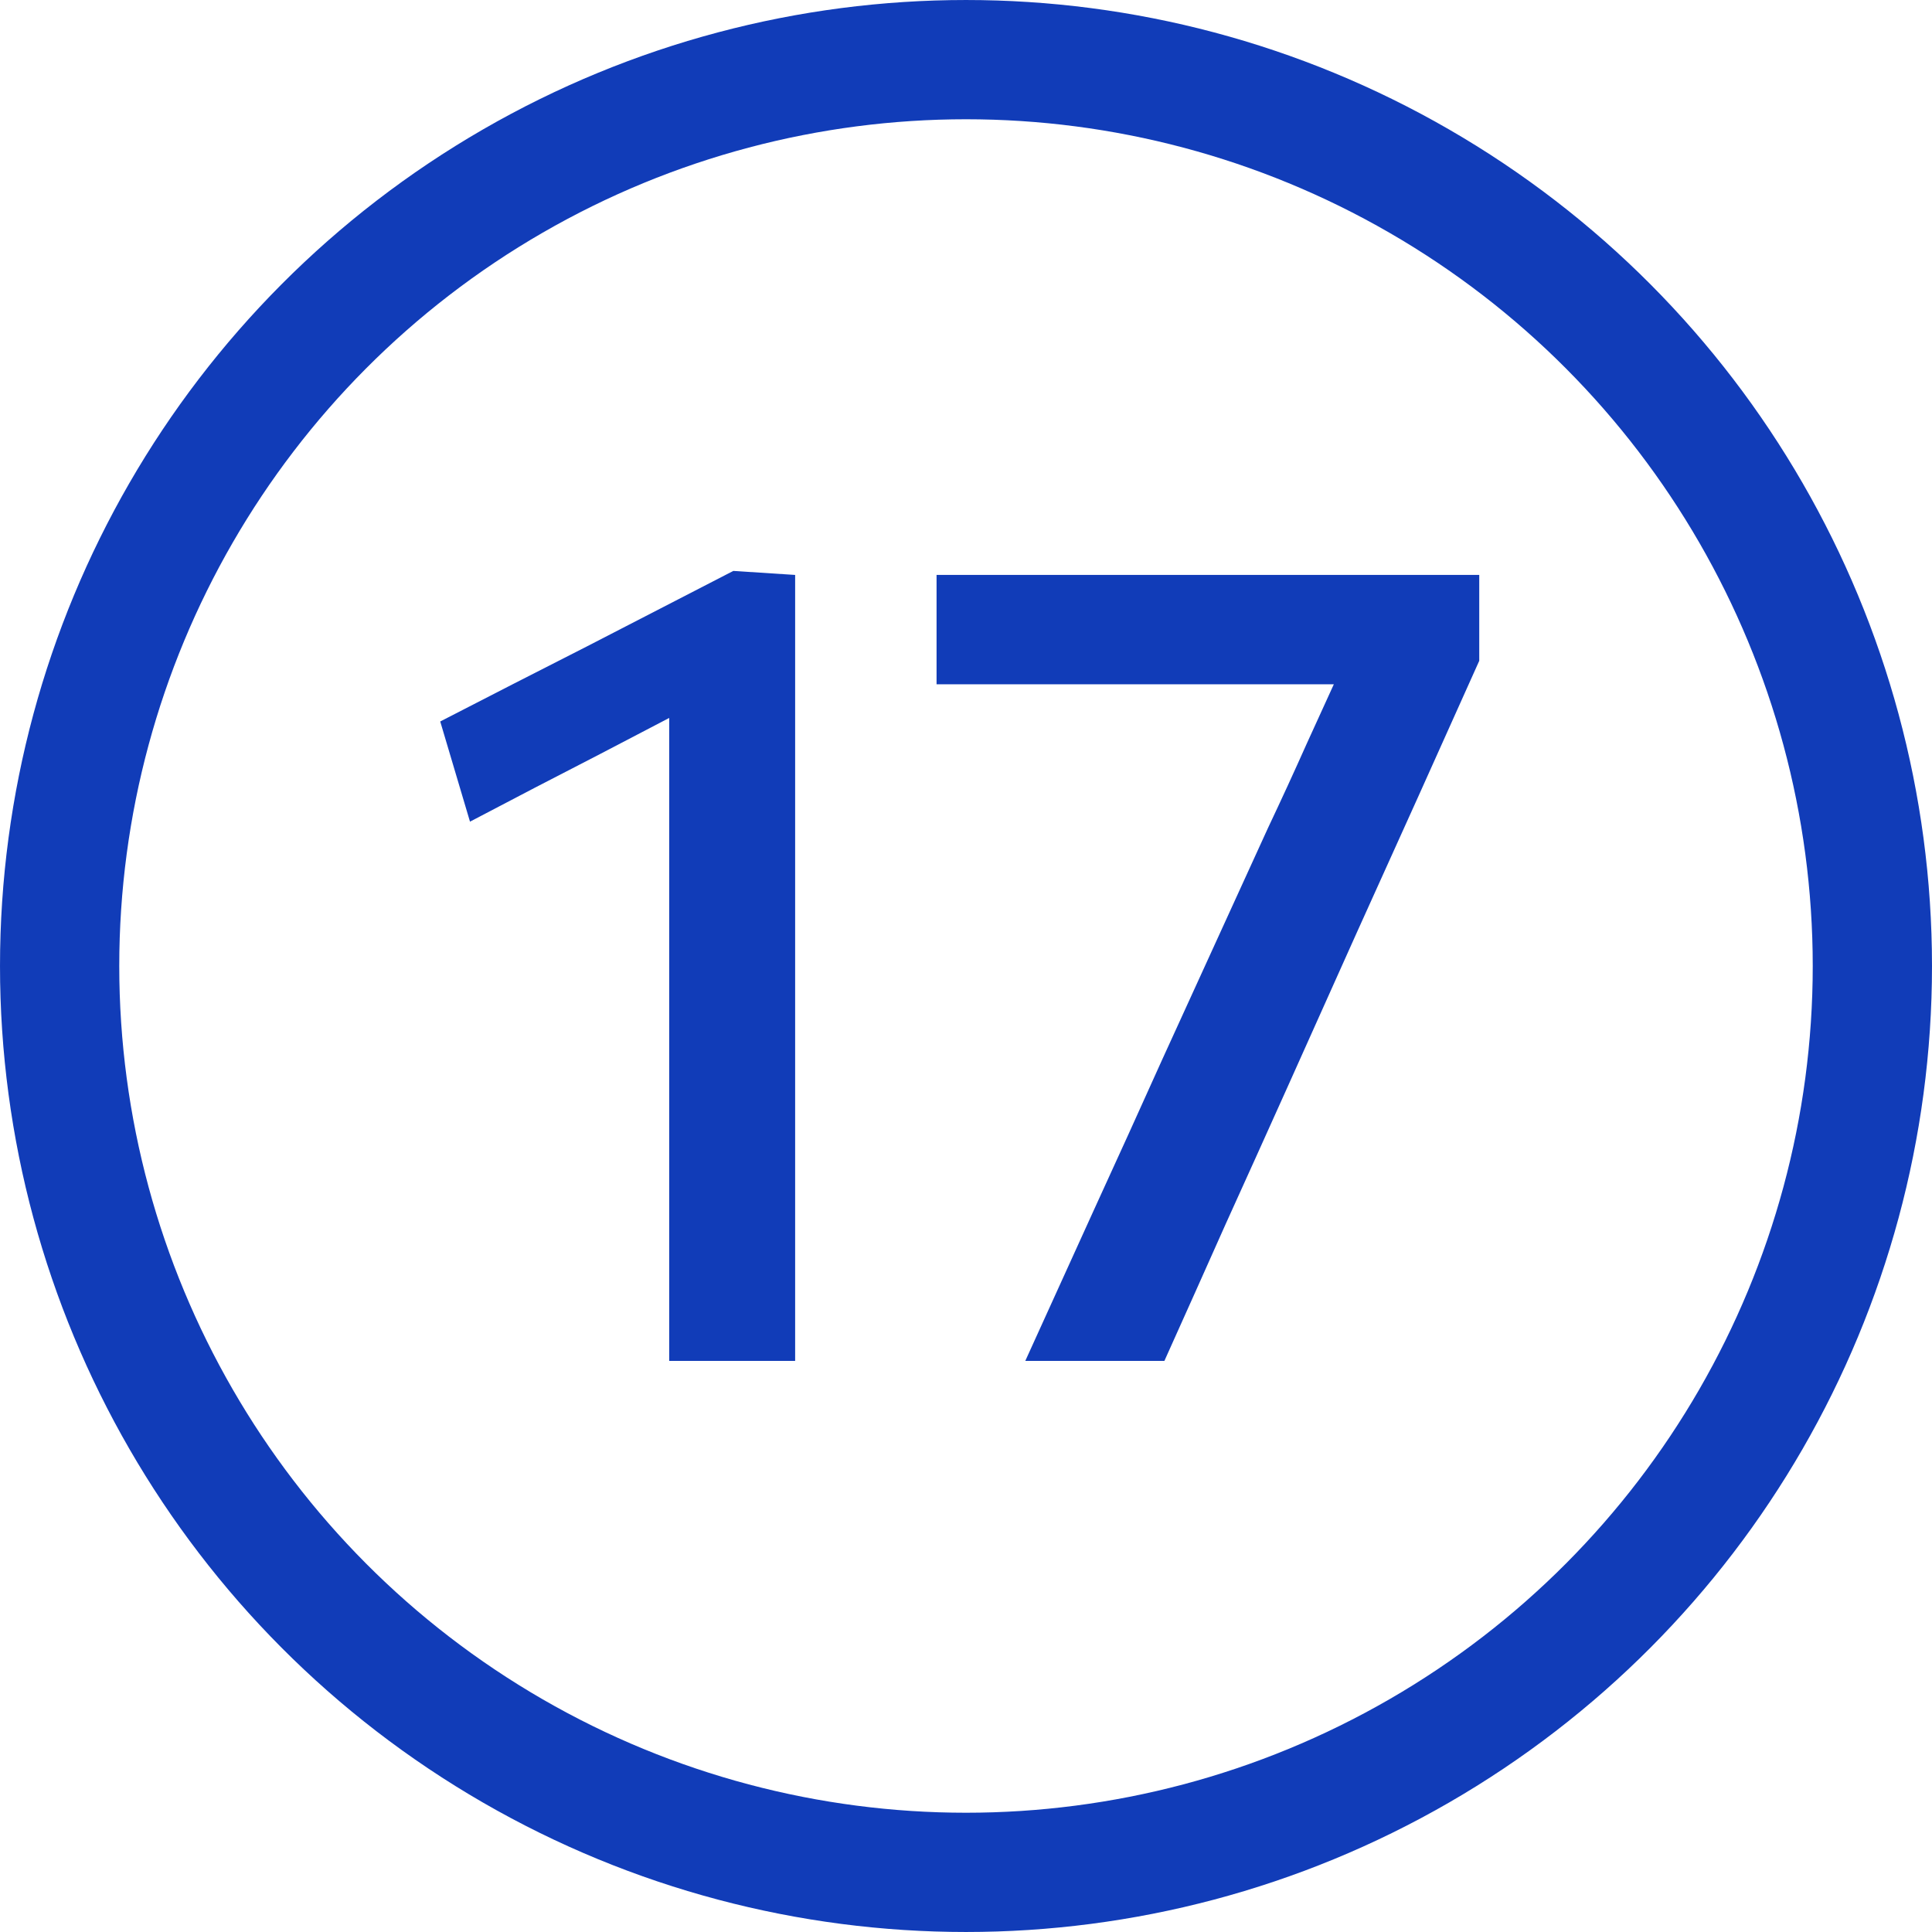 <?xml version="1.0" encoding="UTF-8"?> <svg xmlns="http://www.w3.org/2000/svg" width="142" height="142" viewBox="0 0 142 142" fill="none"><circle cx="71" cy="71" r="66.617" stroke="#113CB8" stroke-width="8.765"></circle><path d="M34.544 60.391L32.356 53.028C35.947 51.176 39.537 49.339 43.127 47.516C46.717 45.665 50.308 43.813 53.898 41.962L53.604 50.461C50.434 52.116 47.264 53.771 44.095 55.426C40.925 57.053 37.742 58.708 34.544 60.391ZM49.186 100.024C49.186 96.967 49.186 94.008 49.186 91.147C49.186 88.286 49.186 85.13 49.186 81.68V64.009C49.186 61.036 49.186 58.077 49.186 55.131C49.186 52.158 49.186 49.185 49.186 46.212L53.898 41.962L58.442 42.257C58.442 45.482 58.442 48.764 58.442 52.102C58.442 55.44 58.442 58.848 58.442 62.326V81.68C58.442 85.13 58.442 88.286 58.442 91.147C58.442 94.008 58.442 96.967 58.442 100.024H49.186ZM75.358 100.024C77.041 96.322 78.724 92.619 80.407 88.917C82.118 85.186 83.787 81.512 85.413 77.894L93.197 60.853C94.179 58.778 95.133 56.702 96.058 54.627C97.012 52.523 97.966 50.433 98.919 48.357L100.728 50.293H89.284C85.89 50.293 82.482 50.293 79.06 50.293C75.666 50.293 72.258 50.293 68.836 50.293V42.257H108.723V48.568C107.208 51.934 105.721 55.244 104.263 58.497C102.804 61.723 101.289 65.075 99.719 68.553L94.586 79.997C93.099 83.307 91.598 86.631 90.084 89.969C88.597 93.307 87.097 96.659 85.582 100.024H75.358Z" fill="#113CB8"></path></svg> 